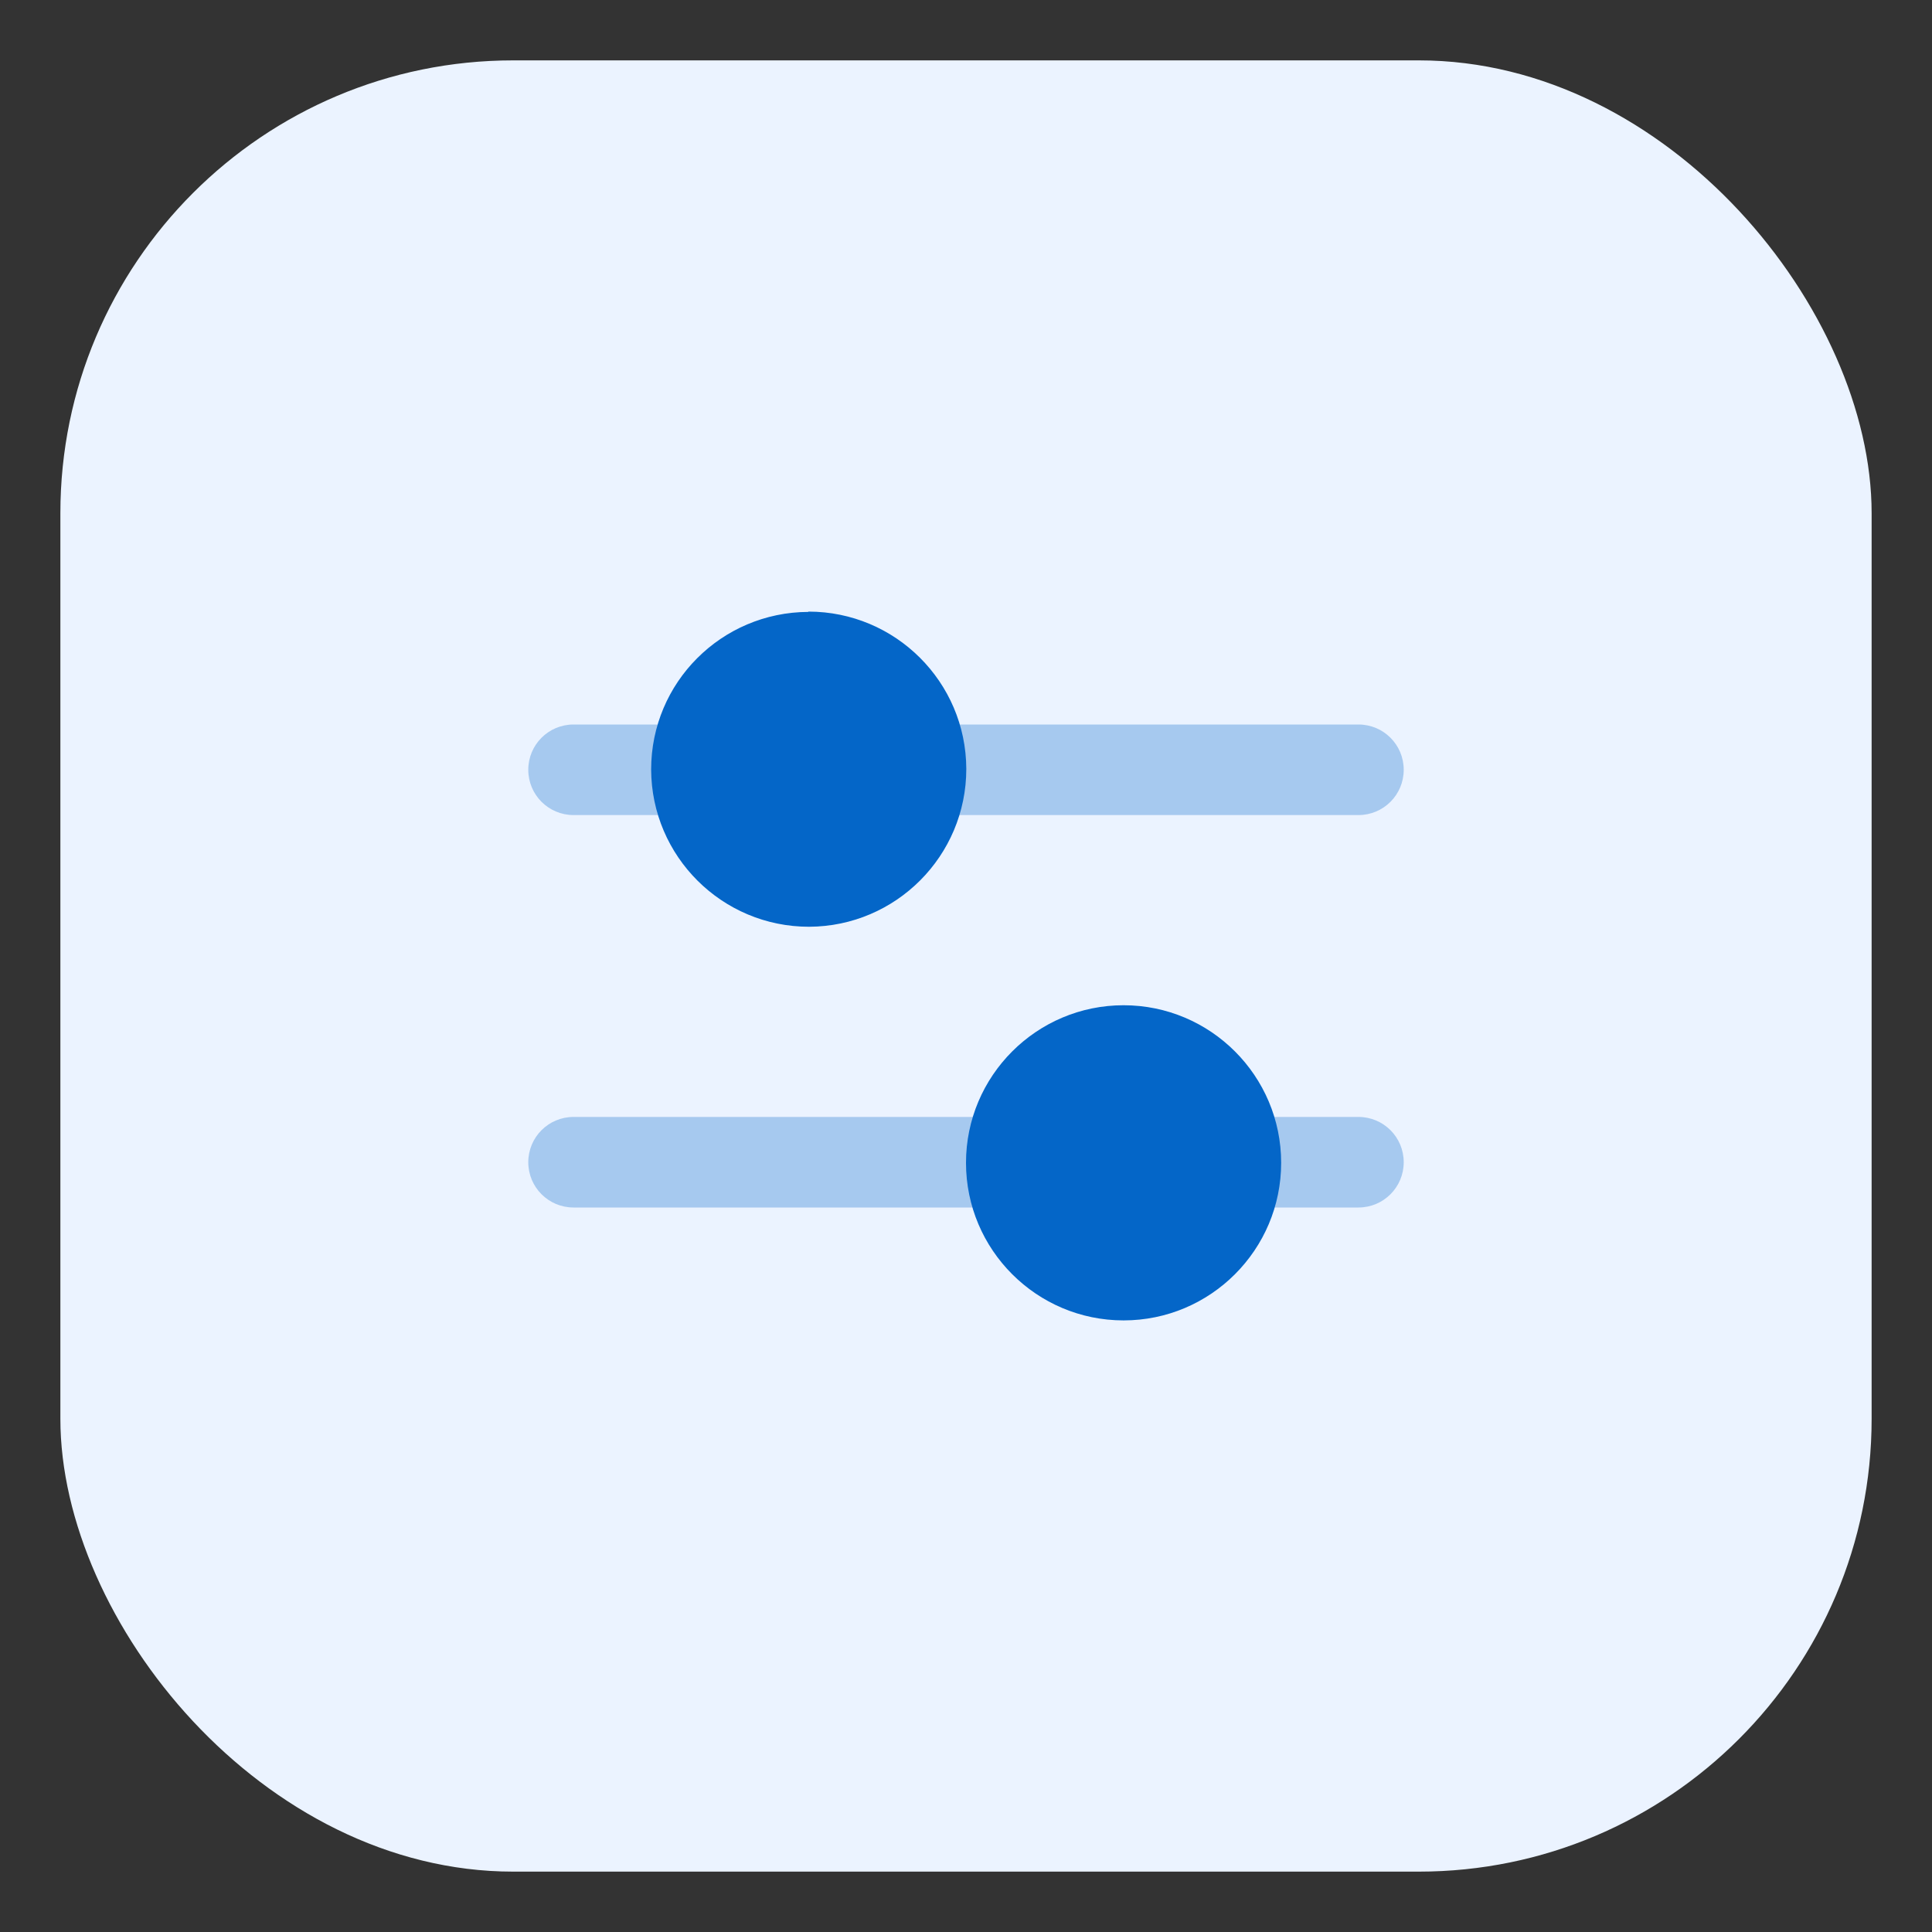 <?xml version="1.0" encoding="UTF-8"?>
<svg id="Layer_1" xmlns="http://www.w3.org/2000/svg" viewBox="0 0 64 64">
  <rect x="0" y="0" width="64" height="64" fill="#333333" stroke="none"/>
  <defs>
    <style>
      .cls-1 {
        fill: #ebf3ff;
      }

      .cls-1, .cls-2 {
        isolation: isolate;
      }

      .cls-2 {
        opacity: .3;
      }

      .cls-2, .cls-3 {
        fill: #0466c8;
      }
    </style>
  </defs>
  <rect id="_x3C_Path_x3E_" class="cls-1" x="2" y="2" width="60" height="60" rx="15" ry="15"/>
  <path id="_x3C_Path_x3E_-2" data-name="_x3C_Path_x3E_" class="cls-2" d="M45,27h-26c-.83,0-1.5-.67-1.5-1.5s.67-1.5,1.5-1.5h26c.83,0,1.5.67,1.5,1.5s-.67,1.5-1.5,1.5Z"/>
  <path id="_x3C_Path_x3E_-3" data-name="_x3C_Path_x3E_" class="cls-3" d="M26.78,20.26c2.88,0,5.22,2.33,5.23,5.21,0,2.88-2.33,5.22-5.21,5.23-2.88,0-5.22-2.33-5.23-5.21,0,0,0,0,0,0h0c0-2.88,2.33-5.21,5.21-5.22Z"/>
  <path id="_x3C_Path_x3E_-4" data-name="_x3C_Path_x3E_" class="cls-2" d="M45,40h-26c-.83,0-1.5-.67-1.5-1.5s.67-1.5,1.5-1.5h26c.83,0,1.5.67,1.5,1.5s-.67,1.5-1.5,1.5Z"/>
  <path id="_x3C_Path_x3E_-5" data-name="_x3C_Path_x3E_" class="cls-3" d="M37.22,33.3c2.88,0,5.22,2.34,5.22,5.22s-2.34,5.22-5.22,5.22-5.22-2.34-5.22-5.22h0c0-2.88,2.34-5.22,5.22-5.22h0Z"/>
</svg>